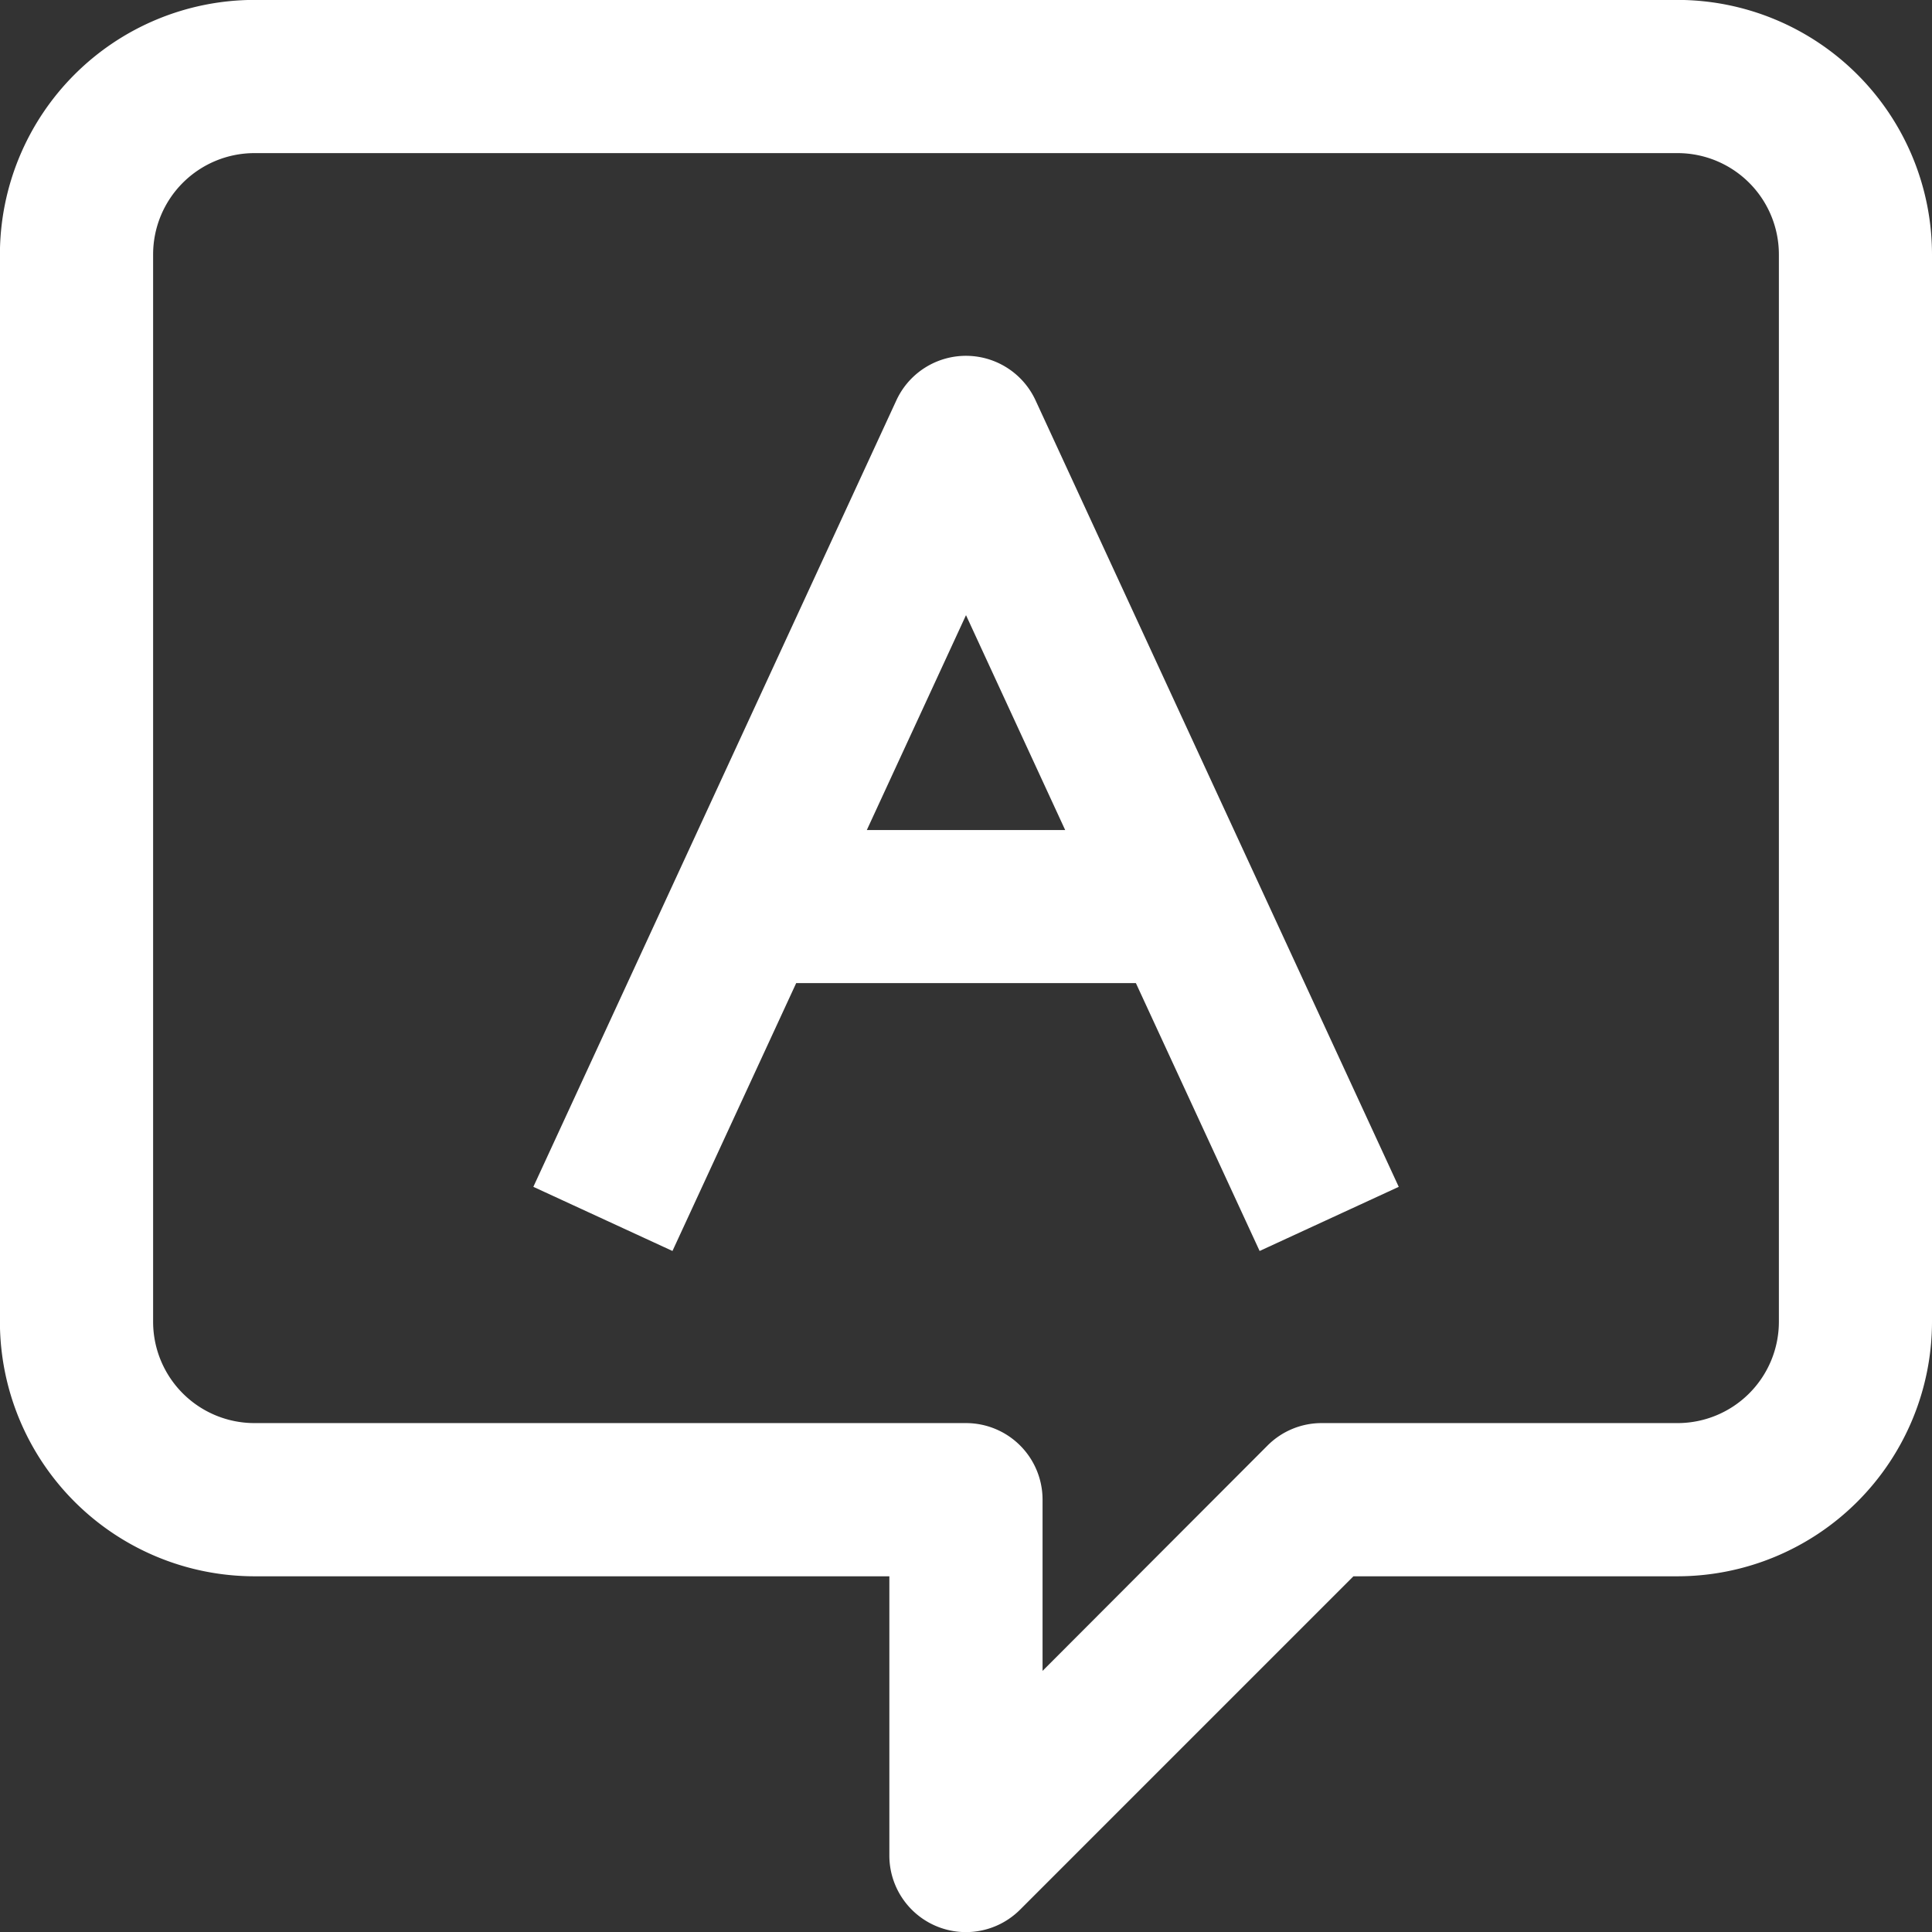 <svg xmlns="http://www.w3.org/2000/svg" width="22.334" height="22.334" viewBox="0 0 22.334 22.334">
  <rect x="0" y="0" width="22.334" height="22.334" fill="#333333" stroke="none"/>
  <g id="answer" transform="translate(0.199 0.199)">
    <g id="Group_7947" data-name="Group 7947">
      <g id="Group_7946" data-name="Group 7946">
        <path id="Path_4748" data-name="Path 4748" d="M19.194,0H2.742A2.745,2.745,0,0,0,0,2.742V15.081a2.745,2.745,0,0,0,2.742,2.742h7.54V21.25a.685.685,0,0,0,1.17.485l3.912-3.912h3.829a2.745,2.745,0,0,0,2.742-2.742V2.742A2.745,2.745,0,0,0,19.194,0Zm1.371,15.081a1.372,1.372,0,0,1-1.371,1.371H15.081a.682.682,0,0,0-.485.2L11.653,19.6V17.137a.685.685,0,0,0-.685-.685H2.742a1.372,1.372,0,0,1-1.371-1.371V2.742A1.372,1.372,0,0,1,2.742,1.371H19.194a1.372,1.372,0,0,1,1.371,1.371Z" fill="#fff" stroke="#fff" stroke-width="0.4"/>
      </g>
    </g>
    <g id="Group_7949" data-name="Group 7949" transform="translate(6.232 4.114)">
      <g id="Group_7948" data-name="Group 7948">
        <path id="Path_4749" data-name="Path 4749" d="M150.83,96.43a.686.686,0,0,0-1.245,0l-4.113,8.911,1.245.574,1.4-3.031H152.3l1.4,3.031,1.245-.574Zm-2.081,5.084,1.459-3.161,1.459,3.161Z" transform="translate(-145.472 -96.032)" fill="#fff" stroke="#fff" stroke-width="0.4"/>
      </g>
    </g>
  </g>
</svg>
